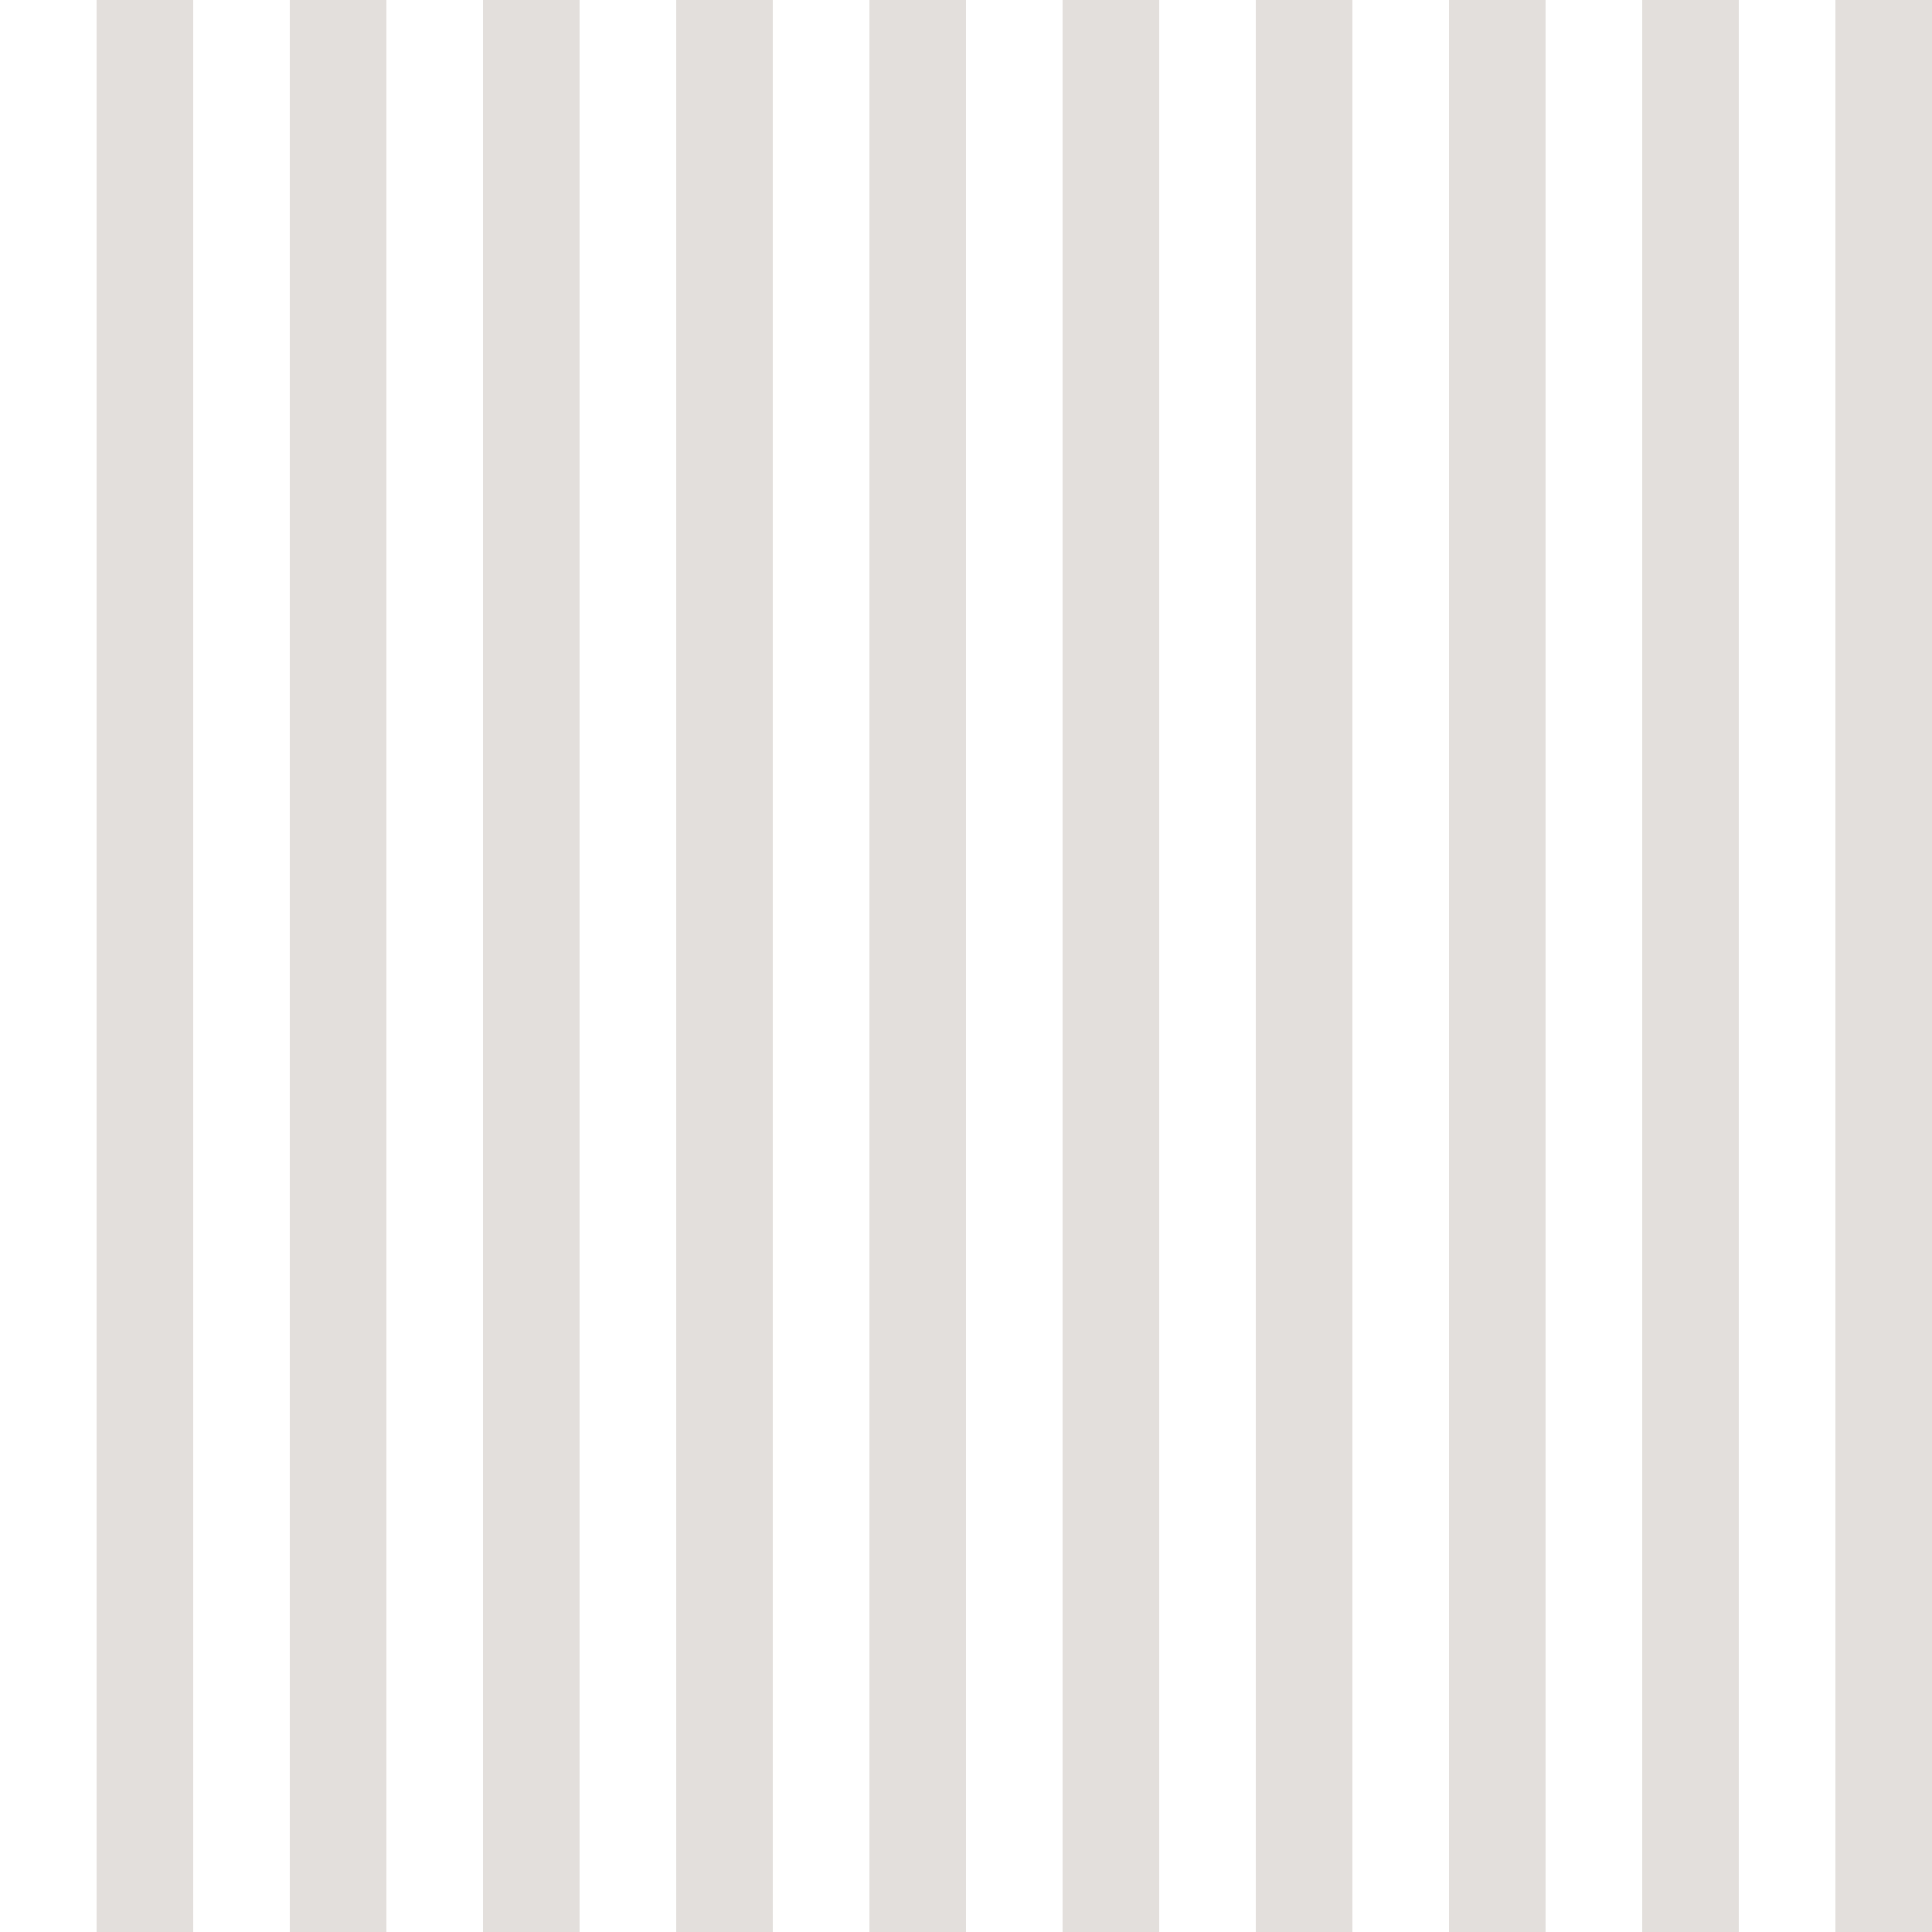 <?xml version="1.0" encoding="UTF-8" standalone="no"?><svg xmlns="http://www.w3.org/2000/svg" xmlns:xlink="http://www.w3.org/1999/xlink" fill="#000000" height="500" preserveAspectRatio="xMidYMid meet" version="1" viewBox="0.0 0.0 500.0 500.0" width="500" zoomAndPan="magnify"><g><g id="change1_1"><path d="M0 0H500V500H0z" fill="#e3dfdc"/></g><g id="change2_1"><path d="M 25 0 L 25 500 L 0 500 L 0 0 L 25 0" fill="#ffffff"/></g><g id="change2_2"><path d="M 75 0 L 75 500 L 50 500 L 50 0 L 75 0" fill="#ffffff"/></g><g id="change2_3"><path d="M 125 0 L 125 500 L 100 500 L 100 0 L 125 0" fill="#ffffff"/></g><g id="change2_4"><path d="M 175 0 L 175 500 L 150 500 L 150 0 L 175 0" fill="#ffffff"/></g><g id="change2_5"><path d="M 225 0 L 225 500 L 200 500 L 200 0 L 225 0" fill="#ffffff"/></g><g id="change2_6"><path d="M 275 0 L 275 500 L 250 500 L 250 0 L 275 0" fill="#ffffff"/></g><g id="change2_7"><path d="M 325 0 L 325 500 L 300 500 L 300 0 L 325 0" fill="#ffffff"/></g><g id="change2_8"><path d="M 375 0 L 375 500 L 350 500 L 350 0 L 375 0" fill="#ffffff"/></g><g id="change2_9"><path d="M 425 0 L 425 500 L 400 500 L 400 0 L 425 0" fill="#ffffff"/></g><g id="change2_10"><path d="M 475 0 L 475 500 L 450 500 L 450 0 L 475 0" fill="#ffffff"/></g></g></svg>
